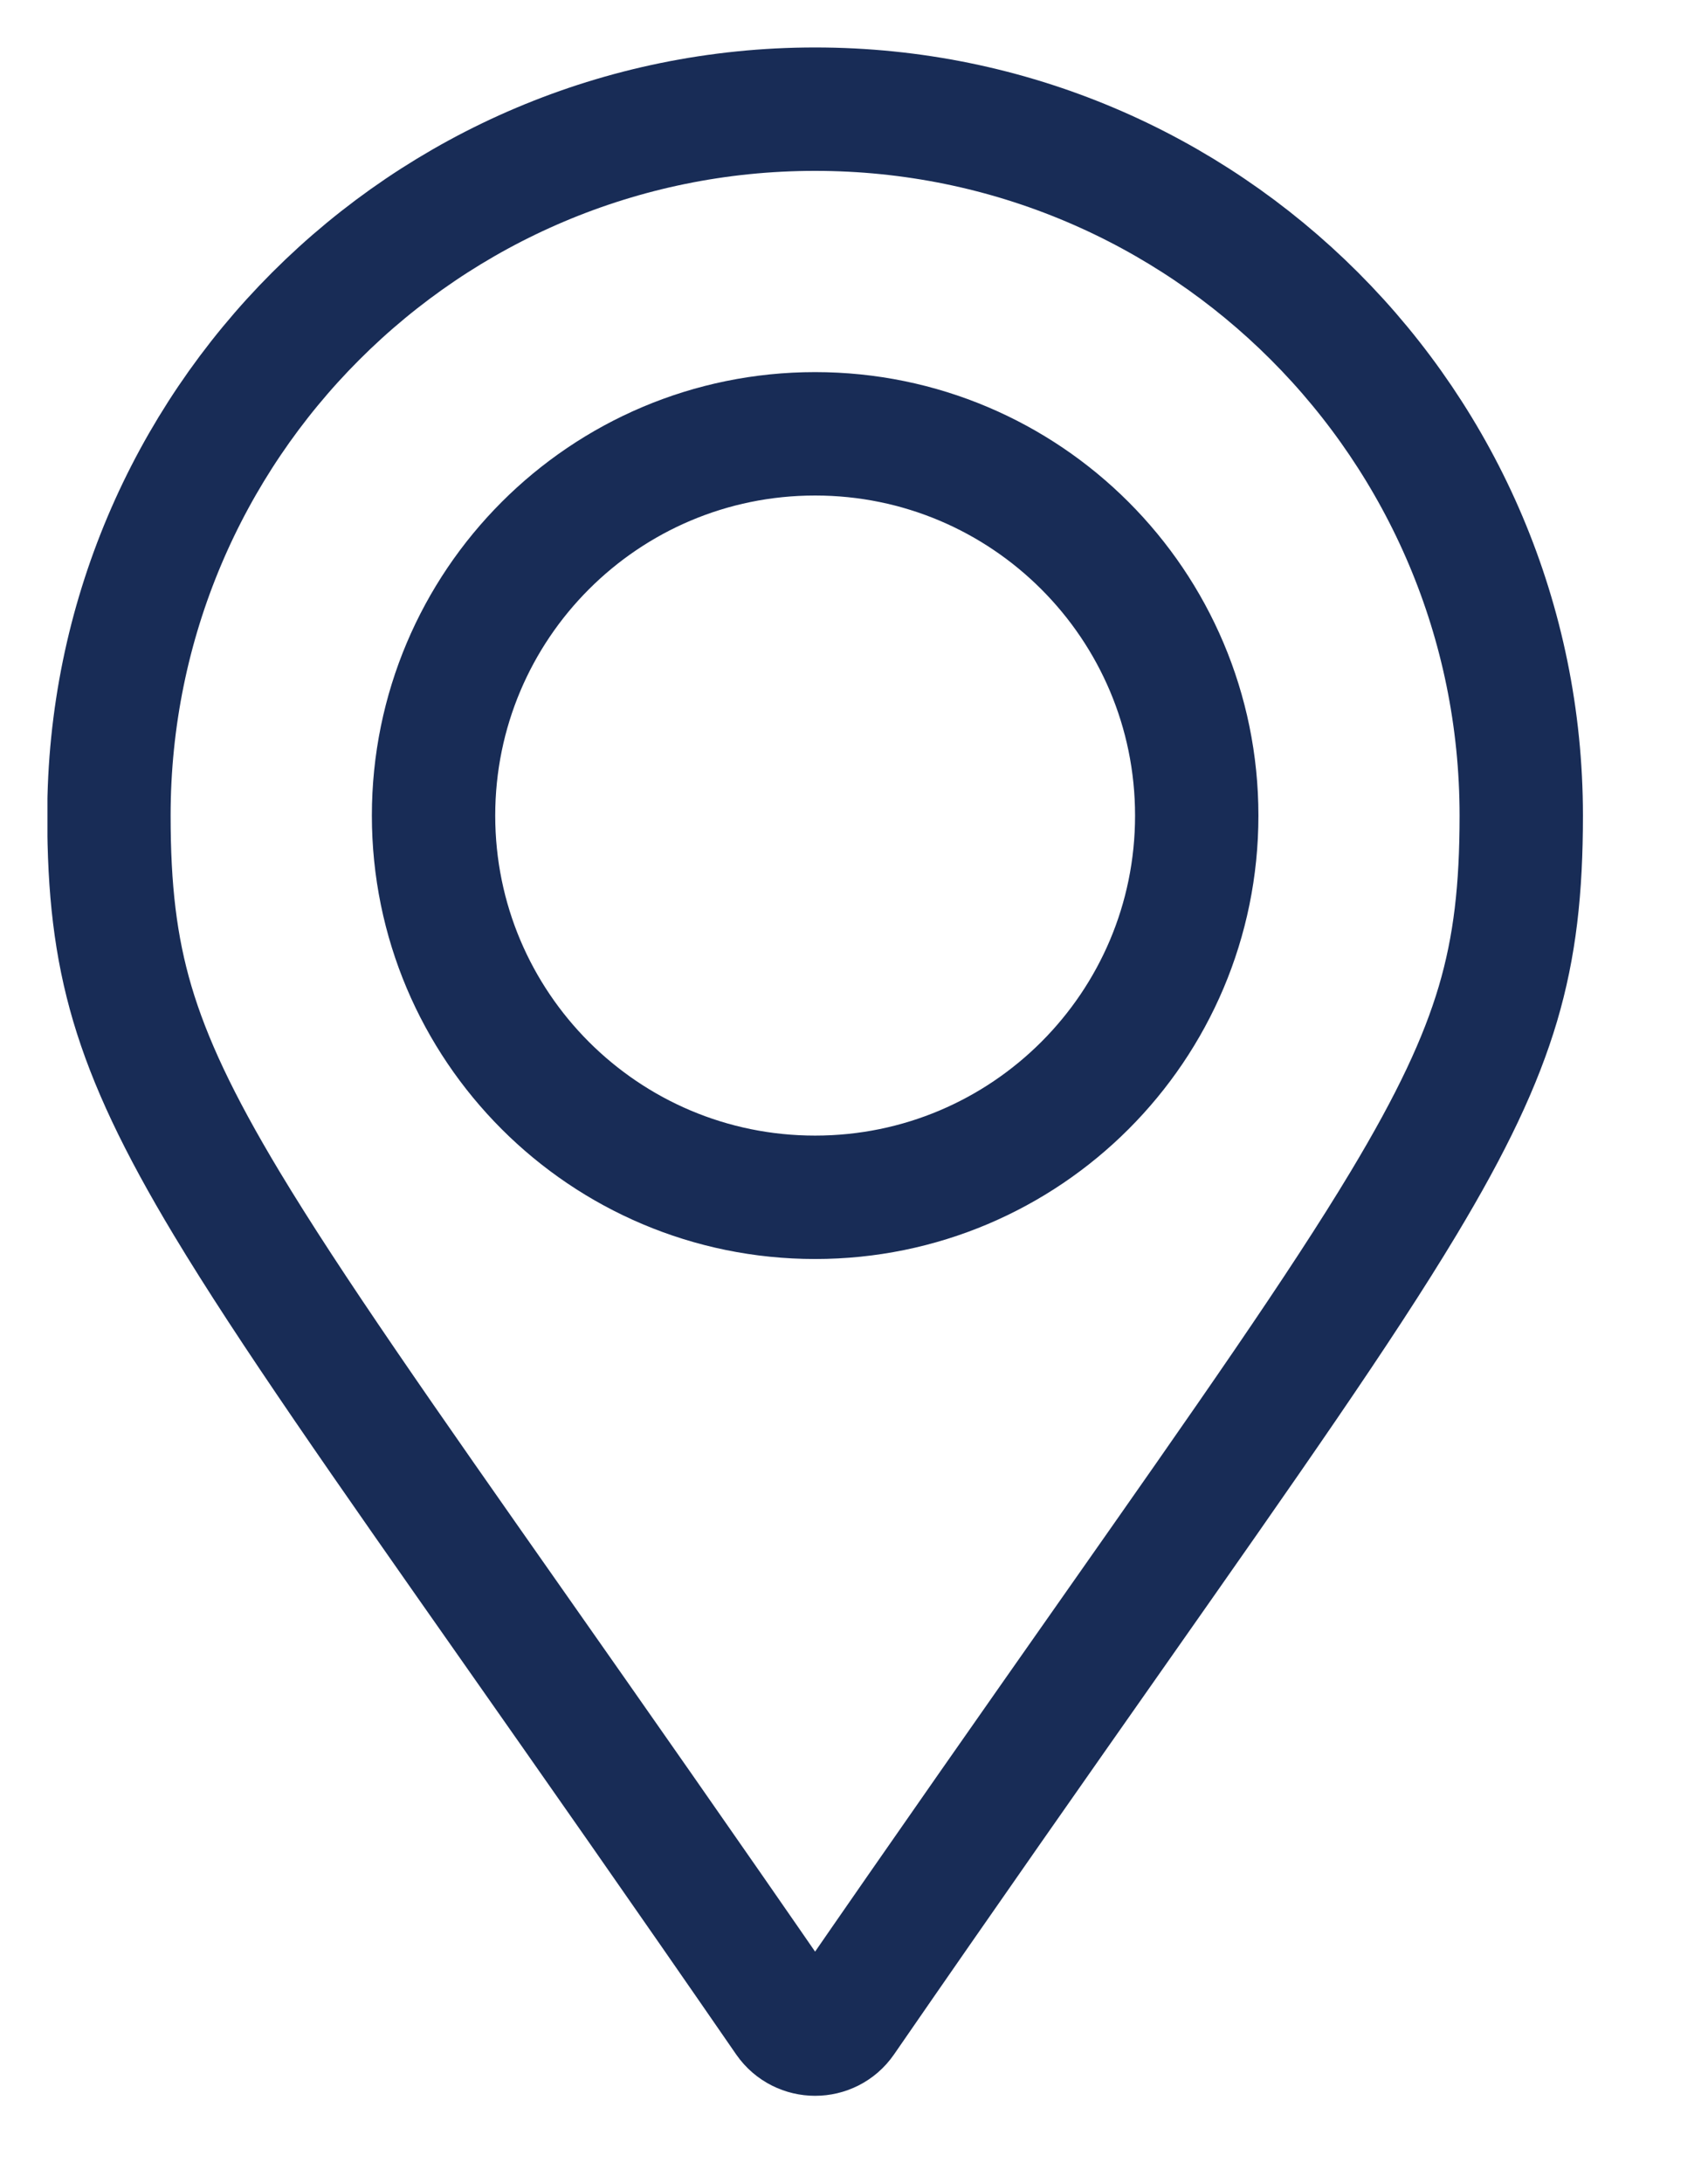 <svg width="18" height="23" viewBox="0 0 18 23" fill="none" xmlns="http://www.w3.org/2000/svg">
<g clip-path="url(#clip0_1086_10972)">
<path d="M8.293 21.273C7.185 19.667 6.245 18.327 5.447 17.19C4.024 15.163 3.053 13.78 2.389 12.677C1.879 11.829 1.576 11.185 1.395 10.575C1.216 9.969 1.148 9.367 1.148 8.592C1.148 4.482 4.48 1.15 8.59 1.15C12.7 1.15 16.032 4.482 16.032 8.592C16.032 9.367 15.965 9.969 15.786 10.575C15.605 11.185 15.301 11.829 14.791 12.677C14.128 13.78 13.157 15.163 11.734 17.19C10.936 18.327 9.995 19.667 8.887 21.273C8.744 21.48 8.437 21.48 8.293 21.273ZM8.59 12.613C10.811 12.613 12.612 10.813 12.612 8.592C12.612 6.371 10.811 4.57 8.59 4.57C6.369 4.57 4.569 6.371 4.569 8.592C4.569 10.813 6.369 12.613 8.59 12.613Z" stroke="#182C56" stroke-width="1.3"/>
</g>
<defs>
<clipPath id="clip0_1086_10972">
<rect width="17" height="22" fill="white" transform="translate(0.5 0.5)"/>
</clipPath>
</defs>
</svg>
